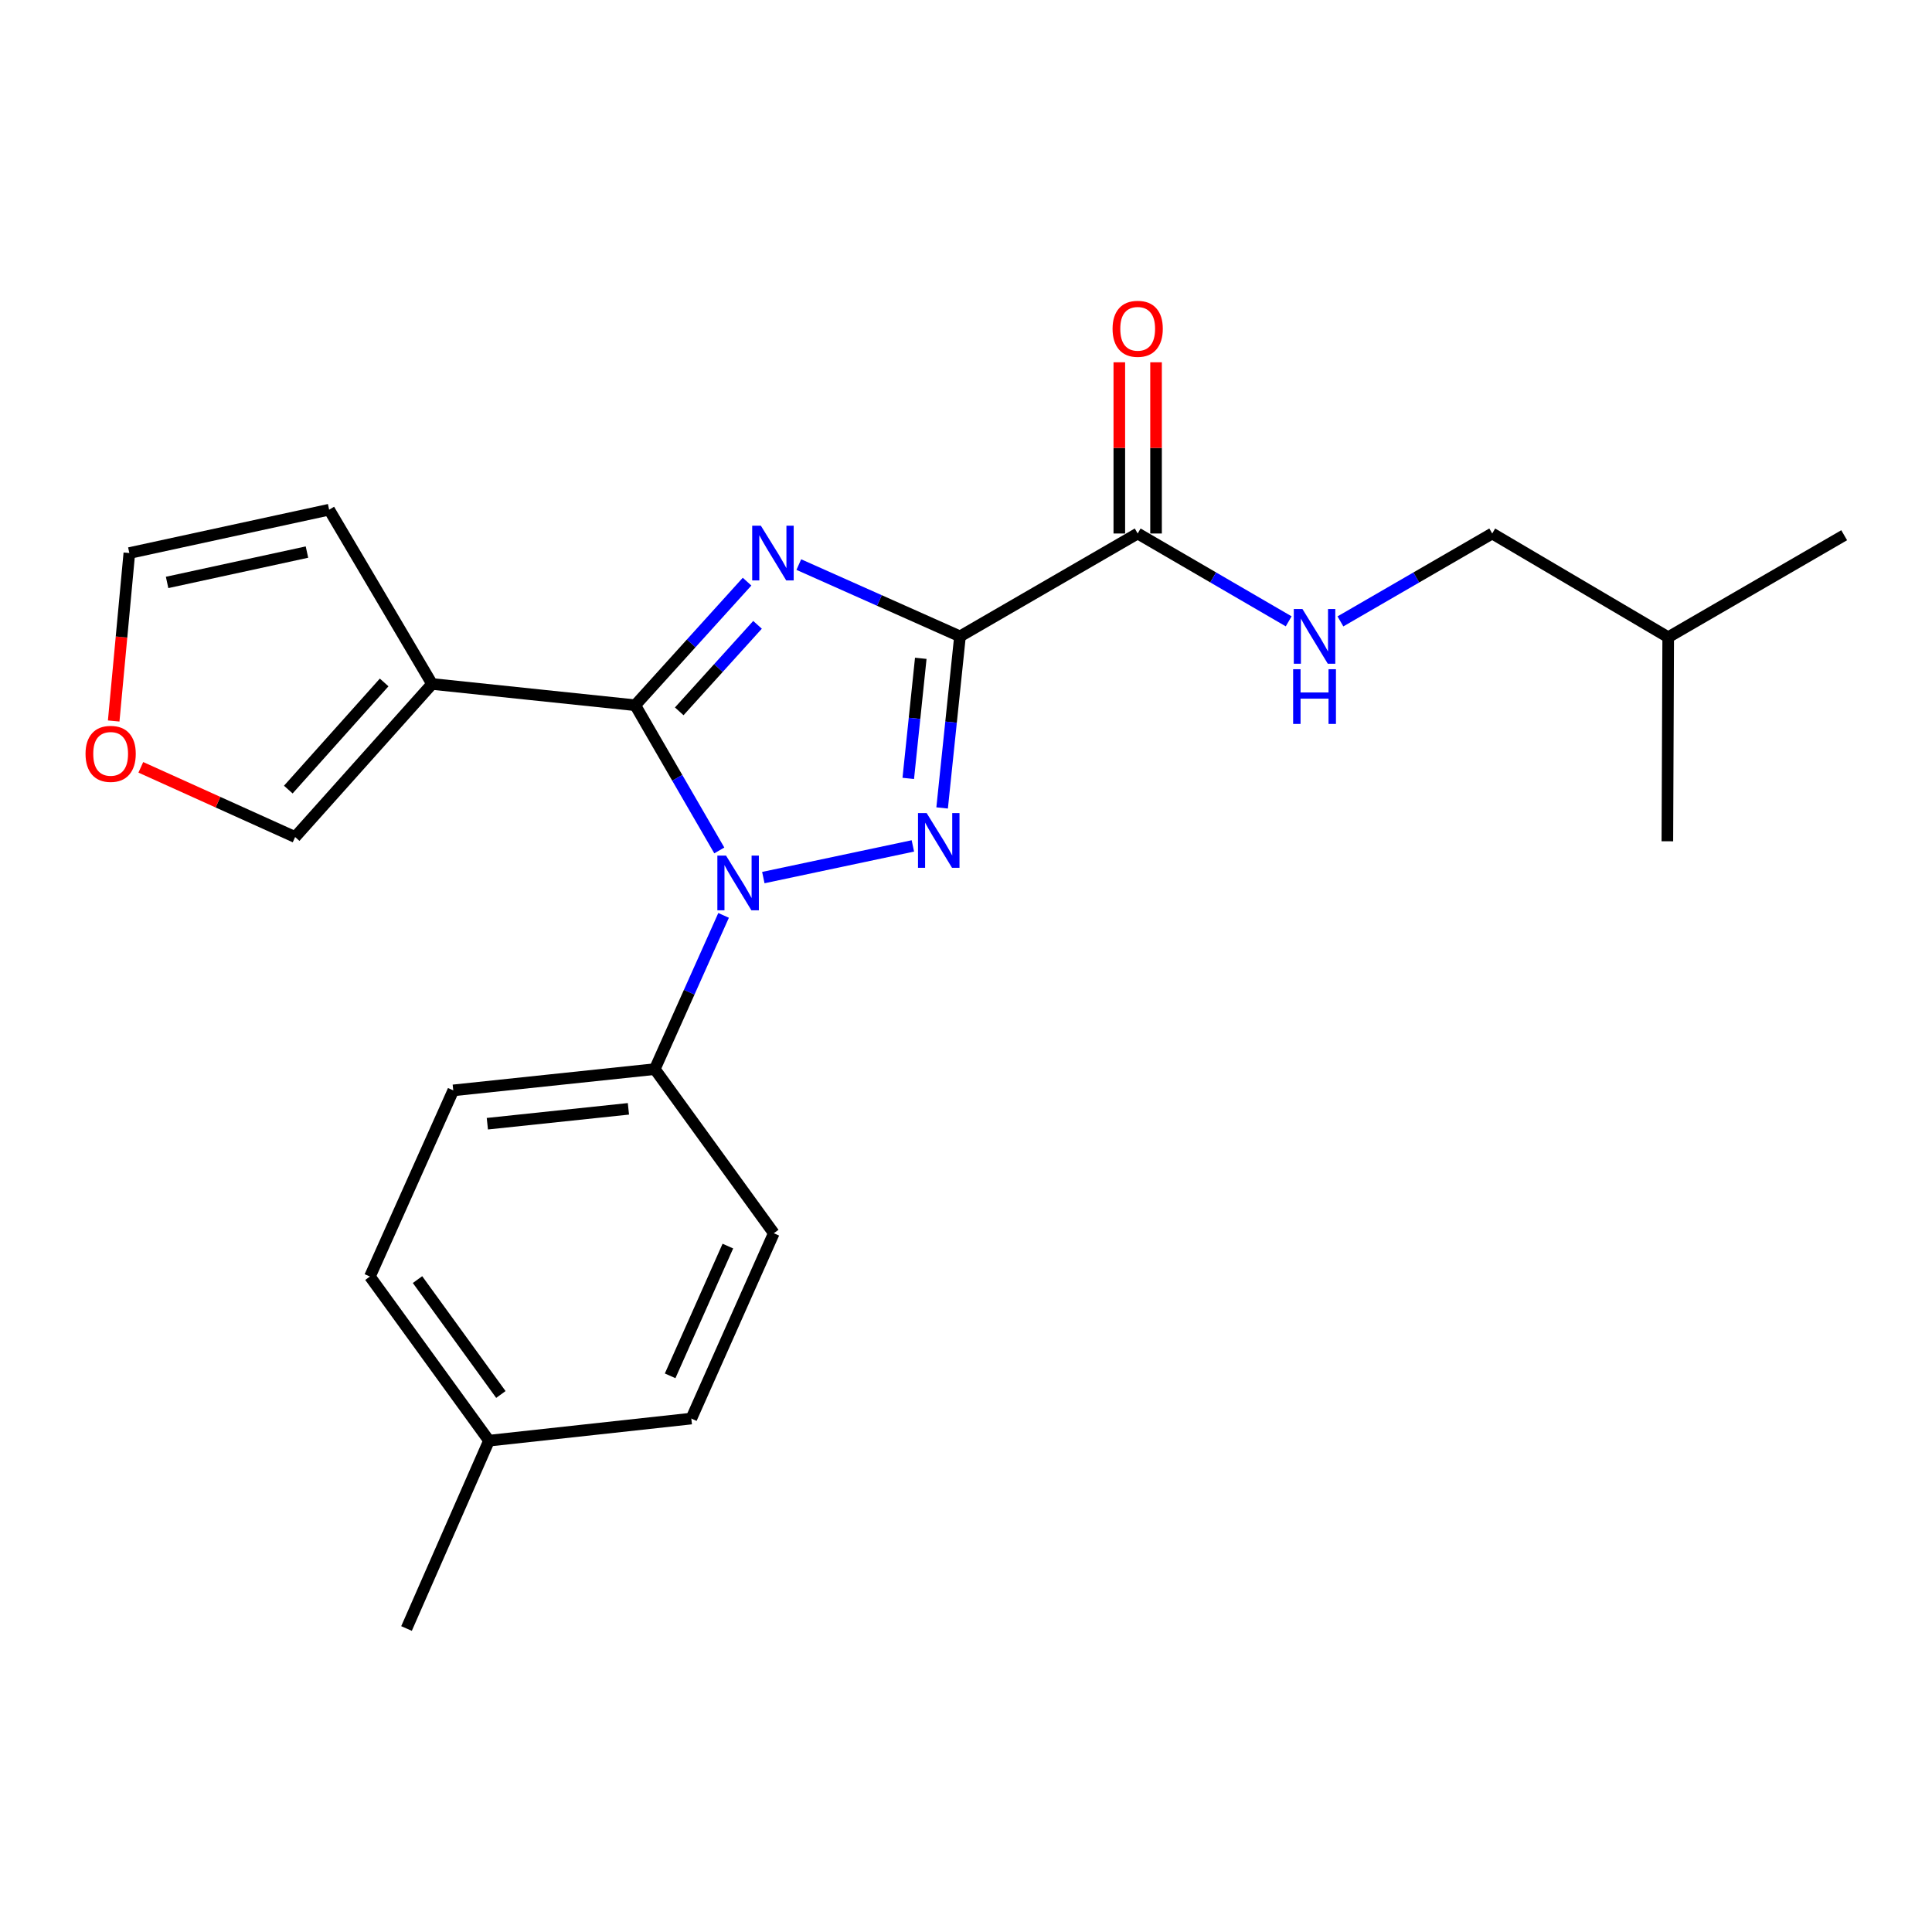 <?xml version='1.0' encoding='iso-8859-1'?>
<svg version='1.1' baseProfile='full'
              xmlns='http://www.w3.org/2000/svg'
                      xmlns:rdkit='http://www.rdkit.org/xml'
                      xmlns:xlink='http://www.w3.org/1999/xlink'
                  xml:space='preserve'
width='1000px' height='1000px' viewBox='0 0 1000 1000'>
<!-- END OF HEADER -->
<rect style='opacity:1.0;fill:#FFFFFF;stroke:none' width='1000' height='1000' x='0' y='0'> </rect>
<path class='bond-0' d='M 496.888,329.392 L 455.177,310.807' style='fill:none;fill-rule:evenodd;stroke:#000000;stroke-width:6px;stroke-linecap:butt;stroke-linejoin:miter;stroke-opacity:1' />
<path class='bond-0' d='M 455.177,310.807 L 413.465,292.222' style='fill:none;fill-rule:evenodd;stroke:#0000FF;stroke-width:6px;stroke-linecap:butt;stroke-linejoin:miter;stroke-opacity:1' />
<path class='bond-2' d='M 496.888,329.392 L 492.266,373.79' style='fill:none;fill-rule:evenodd;stroke:#000000;stroke-width:6px;stroke-linecap:butt;stroke-linejoin:miter;stroke-opacity:1' />
<path class='bond-2' d='M 492.266,373.79 L 487.643,418.188' style='fill:none;fill-rule:evenodd;stroke:#0000FF;stroke-width:6px;stroke-linecap:butt;stroke-linejoin:miter;stroke-opacity:1' />
<path class='bond-2' d='M 476.592,340.742 L 473.356,371.821' style='fill:none;fill-rule:evenodd;stroke:#000000;stroke-width:6px;stroke-linecap:butt;stroke-linejoin:miter;stroke-opacity:1' />
<path class='bond-2' d='M 473.356,371.821 L 470.12,402.9' style='fill:none;fill-rule:evenodd;stroke:#0000FF;stroke-width:6px;stroke-linecap:butt;stroke-linejoin:miter;stroke-opacity:1' />
<path class='bond-5' d='M 496.888,329.392 L 588.863,276.137' style='fill:none;fill-rule:evenodd;stroke:#000000;stroke-width:6px;stroke-linecap:butt;stroke-linejoin:miter;stroke-opacity:1' />
<path class='bond-1' d='M 386.68,301.059 L 357.736,333.044' style='fill:none;fill-rule:evenodd;stroke:#0000FF;stroke-width:6px;stroke-linecap:butt;stroke-linejoin:miter;stroke-opacity:1' />
<path class='bond-1' d='M 357.736,333.044 L 328.792,365.028' style='fill:none;fill-rule:evenodd;stroke:#000000;stroke-width:6px;stroke-linecap:butt;stroke-linejoin:miter;stroke-opacity:1' />
<path class='bond-1' d='M 392.093,323.411 L 371.832,345.8' style='fill:none;fill-rule:evenodd;stroke:#0000FF;stroke-width:6px;stroke-linecap:butt;stroke-linejoin:miter;stroke-opacity:1' />
<path class='bond-1' d='M 371.832,345.8 L 351.572,368.189' style='fill:none;fill-rule:evenodd;stroke:#000000;stroke-width:6px;stroke-linecap:butt;stroke-linejoin:miter;stroke-opacity:1' />
<path class='bond-4' d='M 328.792,365.028 L 223.635,354.022' style='fill:none;fill-rule:evenodd;stroke:#000000;stroke-width:6px;stroke-linecap:butt;stroke-linejoin:miter;stroke-opacity:1' />
<path class='bond-23' d='M 328.792,365.028 L 350.55,402.607' style='fill:none;fill-rule:evenodd;stroke:#000000;stroke-width:6px;stroke-linecap:butt;stroke-linejoin:miter;stroke-opacity:1' />
<path class='bond-23' d='M 350.55,402.607 L 372.309,440.186' style='fill:none;fill-rule:evenodd;stroke:#0000FF;stroke-width:6px;stroke-linecap:butt;stroke-linejoin:miter;stroke-opacity:1' />
<path class='bond-3' d='M 472.499,437.84 L 395.097,454.238' style='fill:none;fill-rule:evenodd;stroke:#0000FF;stroke-width:6px;stroke-linecap:butt;stroke-linejoin:miter;stroke-opacity:1' />
<path class='bond-6' d='M 374.528,473.803 L 356.724,513.587' style='fill:none;fill-rule:evenodd;stroke:#0000FF;stroke-width:6px;stroke-linecap:butt;stroke-linejoin:miter;stroke-opacity:1' />
<path class='bond-6' d='M 356.724,513.587 L 338.921,553.372' style='fill:none;fill-rule:evenodd;stroke:#000000;stroke-width:6px;stroke-linecap:butt;stroke-linejoin:miter;stroke-opacity:1' />
<path class='bond-8' d='M 223.635,354.022 L 152.763,433.249' style='fill:none;fill-rule:evenodd;stroke:#000000;stroke-width:6px;stroke-linecap:butt;stroke-linejoin:miter;stroke-opacity:1' />
<path class='bond-8' d='M 198.834,353.231 L 149.224,408.69' style='fill:none;fill-rule:evenodd;stroke:#000000;stroke-width:6px;stroke-linecap:butt;stroke-linejoin:miter;stroke-opacity:1' />
<path class='bond-9' d='M 223.635,354.022 L 170.36,263.811' style='fill:none;fill-rule:evenodd;stroke:#000000;stroke-width:6px;stroke-linecap:butt;stroke-linejoin:miter;stroke-opacity:1' />
<path class='bond-7' d='M 588.863,276.137 L 627.94,298.87' style='fill:none;fill-rule:evenodd;stroke:#000000;stroke-width:6px;stroke-linecap:butt;stroke-linejoin:miter;stroke-opacity:1' />
<path class='bond-7' d='M 627.94,298.87 L 667.018,321.603' style='fill:none;fill-rule:evenodd;stroke:#0000FF;stroke-width:6px;stroke-linecap:butt;stroke-linejoin:miter;stroke-opacity:1' />
<path class='bond-11' d='M 598.369,276.137 L 598.369,231.826' style='fill:none;fill-rule:evenodd;stroke:#000000;stroke-width:6px;stroke-linecap:butt;stroke-linejoin:miter;stroke-opacity:1' />
<path class='bond-11' d='M 598.369,231.826 L 598.369,187.515' style='fill:none;fill-rule:evenodd;stroke:#FF0000;stroke-width:6px;stroke-linecap:butt;stroke-linejoin:miter;stroke-opacity:1' />
<path class='bond-11' d='M 579.357,276.137 L 579.357,231.826' style='fill:none;fill-rule:evenodd;stroke:#000000;stroke-width:6px;stroke-linecap:butt;stroke-linejoin:miter;stroke-opacity:1' />
<path class='bond-11' d='M 579.357,231.826 L 579.357,187.515' style='fill:none;fill-rule:evenodd;stroke:#FF0000;stroke-width:6px;stroke-linecap:butt;stroke-linejoin:miter;stroke-opacity:1' />
<path class='bond-13' d='M 338.921,553.372 L 234.609,564.378' style='fill:none;fill-rule:evenodd;stroke:#000000;stroke-width:6px;stroke-linecap:butt;stroke-linejoin:miter;stroke-opacity:1' />
<path class='bond-13' d='M 325.269,573.93 L 252.251,581.634' style='fill:none;fill-rule:evenodd;stroke:#000000;stroke-width:6px;stroke-linecap:butt;stroke-linejoin:miter;stroke-opacity:1' />
<path class='bond-14' d='M 338.921,553.372 L 400.519,638.313' style='fill:none;fill-rule:evenodd;stroke:#000000;stroke-width:6px;stroke-linecap:butt;stroke-linejoin:miter;stroke-opacity:1' />
<path class='bond-15' d='M 693.802,321.634 L 733.086,298.886' style='fill:none;fill-rule:evenodd;stroke:#0000FF;stroke-width:6px;stroke-linecap:butt;stroke-linejoin:miter;stroke-opacity:1' />
<path class='bond-15' d='M 733.086,298.886 L 772.37,276.137' style='fill:none;fill-rule:evenodd;stroke:#000000;stroke-width:6px;stroke-linecap:butt;stroke-linejoin:miter;stroke-opacity:1' />
<path class='bond-10' d='M 152.763,433.249 L 112.827,415.209' style='fill:none;fill-rule:evenodd;stroke:#000000;stroke-width:6px;stroke-linecap:butt;stroke-linejoin:miter;stroke-opacity:1' />
<path class='bond-10' d='M 112.827,415.209 L 72.89,397.169' style='fill:none;fill-rule:evenodd;stroke:#FF0000;stroke-width:6px;stroke-linecap:butt;stroke-linejoin:miter;stroke-opacity:1' />
<path class='bond-12' d='M 170.36,263.811 L 66.946,286.256' style='fill:none;fill-rule:evenodd;stroke:#000000;stroke-width:6px;stroke-linecap:butt;stroke-linejoin:miter;stroke-opacity:1' />
<path class='bond-12' d='M 158.88,285.757 L 86.49,301.468' style='fill:none;fill-rule:evenodd;stroke:#000000;stroke-width:6px;stroke-linecap:butt;stroke-linejoin:miter;stroke-opacity:1' />
<path class='bond-24' d='M 58.848,373.186 L 62.897,329.721' style='fill:none;fill-rule:evenodd;stroke:#FF0000;stroke-width:6px;stroke-linecap:butt;stroke-linejoin:miter;stroke-opacity:1' />
<path class='bond-24' d='M 62.897,329.721 L 66.946,286.256' style='fill:none;fill-rule:evenodd;stroke:#000000;stroke-width:6px;stroke-linecap:butt;stroke-linejoin:miter;stroke-opacity:1' />
<path class='bond-16' d='M 234.609,564.378 L 191.473,660.736' style='fill:none;fill-rule:evenodd;stroke:#000000;stroke-width:6px;stroke-linecap:butt;stroke-linejoin:miter;stroke-opacity:1' />
<path class='bond-17' d='M 400.519,638.313 L 357.827,734.249' style='fill:none;fill-rule:evenodd;stroke:#000000;stroke-width:6px;stroke-linecap:butt;stroke-linejoin:miter;stroke-opacity:1' />
<path class='bond-17' d='M 376.746,644.974 L 346.861,712.129' style='fill:none;fill-rule:evenodd;stroke:#000000;stroke-width:6px;stroke-linecap:butt;stroke-linejoin:miter;stroke-opacity:1' />
<path class='bond-19' d='M 772.37,276.137 L 863.458,329.825' style='fill:none;fill-rule:evenodd;stroke:#000000;stroke-width:6px;stroke-linecap:butt;stroke-linejoin:miter;stroke-opacity:1' />
<path class='bond-25' d='M 191.473,660.736 L 253.103,745.688' style='fill:none;fill-rule:evenodd;stroke:#000000;stroke-width:6px;stroke-linecap:butt;stroke-linejoin:miter;stroke-opacity:1' />
<path class='bond-25' d='M 216.106,662.315 L 259.248,721.781' style='fill:none;fill-rule:evenodd;stroke:#000000;stroke-width:6px;stroke-linecap:butt;stroke-linejoin:miter;stroke-opacity:1' />
<path class='bond-18' d='M 357.827,734.249 L 253.103,745.688' style='fill:none;fill-rule:evenodd;stroke:#000000;stroke-width:6px;stroke-linecap:butt;stroke-linejoin:miter;stroke-opacity:1' />
<path class='bond-20' d='M 253.103,745.688 L 210.411,842.912' style='fill:none;fill-rule:evenodd;stroke:#000000;stroke-width:6px;stroke-linecap:butt;stroke-linejoin:miter;stroke-opacity:1' />
<path class='bond-21' d='M 863.458,329.825 L 863.025,435.446' style='fill:none;fill-rule:evenodd;stroke:#000000;stroke-width:6px;stroke-linecap:butt;stroke-linejoin:miter;stroke-opacity:1' />
<path class='bond-22' d='M 863.458,329.825 L 954.545,277.035' style='fill:none;fill-rule:evenodd;stroke:#000000;stroke-width:6px;stroke-linecap:butt;stroke-linejoin:miter;stroke-opacity:1' />
<path  class='atom-1' d='M 393.815 272.096
L 403.095 287.096
Q 404.015 288.576, 405.495 291.256
Q 406.975 293.936, 407.055 294.096
L 407.055 272.096
L 410.815 272.096
L 410.815 300.416
L 406.935 300.416
L 396.975 284.016
Q 395.815 282.096, 394.575 279.896
Q 393.375 277.696, 393.015 277.016
L 393.015 300.416
L 389.335 300.416
L 389.335 272.096
L 393.815 272.096
' fill='#0000FF'/>
<path  class='atom-3' d='M 479.633 420.842
L 488.913 435.842
Q 489.833 437.322, 491.313 440.002
Q 492.793 442.682, 492.873 442.842
L 492.873 420.842
L 496.633 420.842
L 496.633 449.162
L 492.753 449.162
L 482.793 432.762
Q 481.633 430.842, 480.393 428.642
Q 479.193 426.442, 478.833 425.762
L 478.833 449.162
L 475.153 449.162
L 475.153 420.842
L 479.633 420.842
' fill='#0000FF'/>
<path  class='atom-4' d='M 375.786 442.843
L 385.066 457.843
Q 385.986 459.323, 387.466 462.003
Q 388.946 464.683, 389.026 464.843
L 389.026 442.843
L 392.786 442.843
L 392.786 471.163
L 388.906 471.163
L 378.946 454.763
Q 377.786 452.843, 376.546 450.643
Q 375.346 448.443, 374.986 447.763
L 374.986 471.163
L 371.306 471.163
L 371.306 442.843
L 375.786 442.843
' fill='#0000FF'/>
<path  class='atom-8' d='M 674.145 315.232
L 683.425 330.232
Q 684.345 331.712, 685.825 334.392
Q 687.305 337.072, 687.385 337.232
L 687.385 315.232
L 691.145 315.232
L 691.145 343.552
L 687.265 343.552
L 677.305 327.152
Q 676.145 325.232, 674.905 323.032
Q 673.705 320.832, 673.345 320.152
L 673.345 343.552
L 669.665 343.552
L 669.665 315.232
L 674.145 315.232
' fill='#0000FF'/>
<path  class='atom-8' d='M 669.325 346.384
L 673.165 346.384
L 673.165 358.424
L 687.645 358.424
L 687.645 346.384
L 691.485 346.384
L 691.485 374.704
L 687.645 374.704
L 687.645 361.624
L 673.165 361.624
L 673.165 374.704
L 669.325 374.704
L 669.325 346.384
' fill='#0000FF'/>
<path  class='atom-11' d='M 44.271 390.193
Q 44.271 383.393, 47.631 379.593
Q 50.991 375.793, 57.271 375.793
Q 63.551 375.793, 66.911 379.593
Q 70.271 383.393, 70.271 390.193
Q 70.271 397.073, 66.871 400.993
Q 63.471 404.873, 57.271 404.873
Q 51.031 404.873, 47.631 400.993
Q 44.271 397.113, 44.271 390.193
M 57.271 401.673
Q 61.591 401.673, 63.911 398.793
Q 66.271 395.873, 66.271 390.193
Q 66.271 384.633, 63.911 381.833
Q 61.591 378.993, 57.271 378.993
Q 52.951 378.993, 50.591 381.793
Q 48.271 384.593, 48.271 390.193
Q 48.271 395.913, 50.591 398.793
Q 52.951 401.673, 57.271 401.673
' fill='#FF0000'/>
<path  class='atom-12' d='M 575.863 170.184
Q 575.863 163.384, 579.223 159.584
Q 582.583 155.784, 588.863 155.784
Q 595.143 155.784, 598.503 159.584
Q 601.863 163.384, 601.863 170.184
Q 601.863 177.064, 598.463 180.984
Q 595.063 184.864, 588.863 184.864
Q 582.623 184.864, 579.223 180.984
Q 575.863 177.104, 575.863 170.184
M 588.863 181.664
Q 593.183 181.664, 595.503 178.784
Q 597.863 175.864, 597.863 170.184
Q 597.863 164.624, 595.503 161.824
Q 593.183 158.984, 588.863 158.984
Q 584.543 158.984, 582.183 161.784
Q 579.863 164.584, 579.863 170.184
Q 579.863 175.904, 582.183 178.784
Q 584.543 181.664, 588.863 181.664
' fill='#FF0000'/>
</svg>
